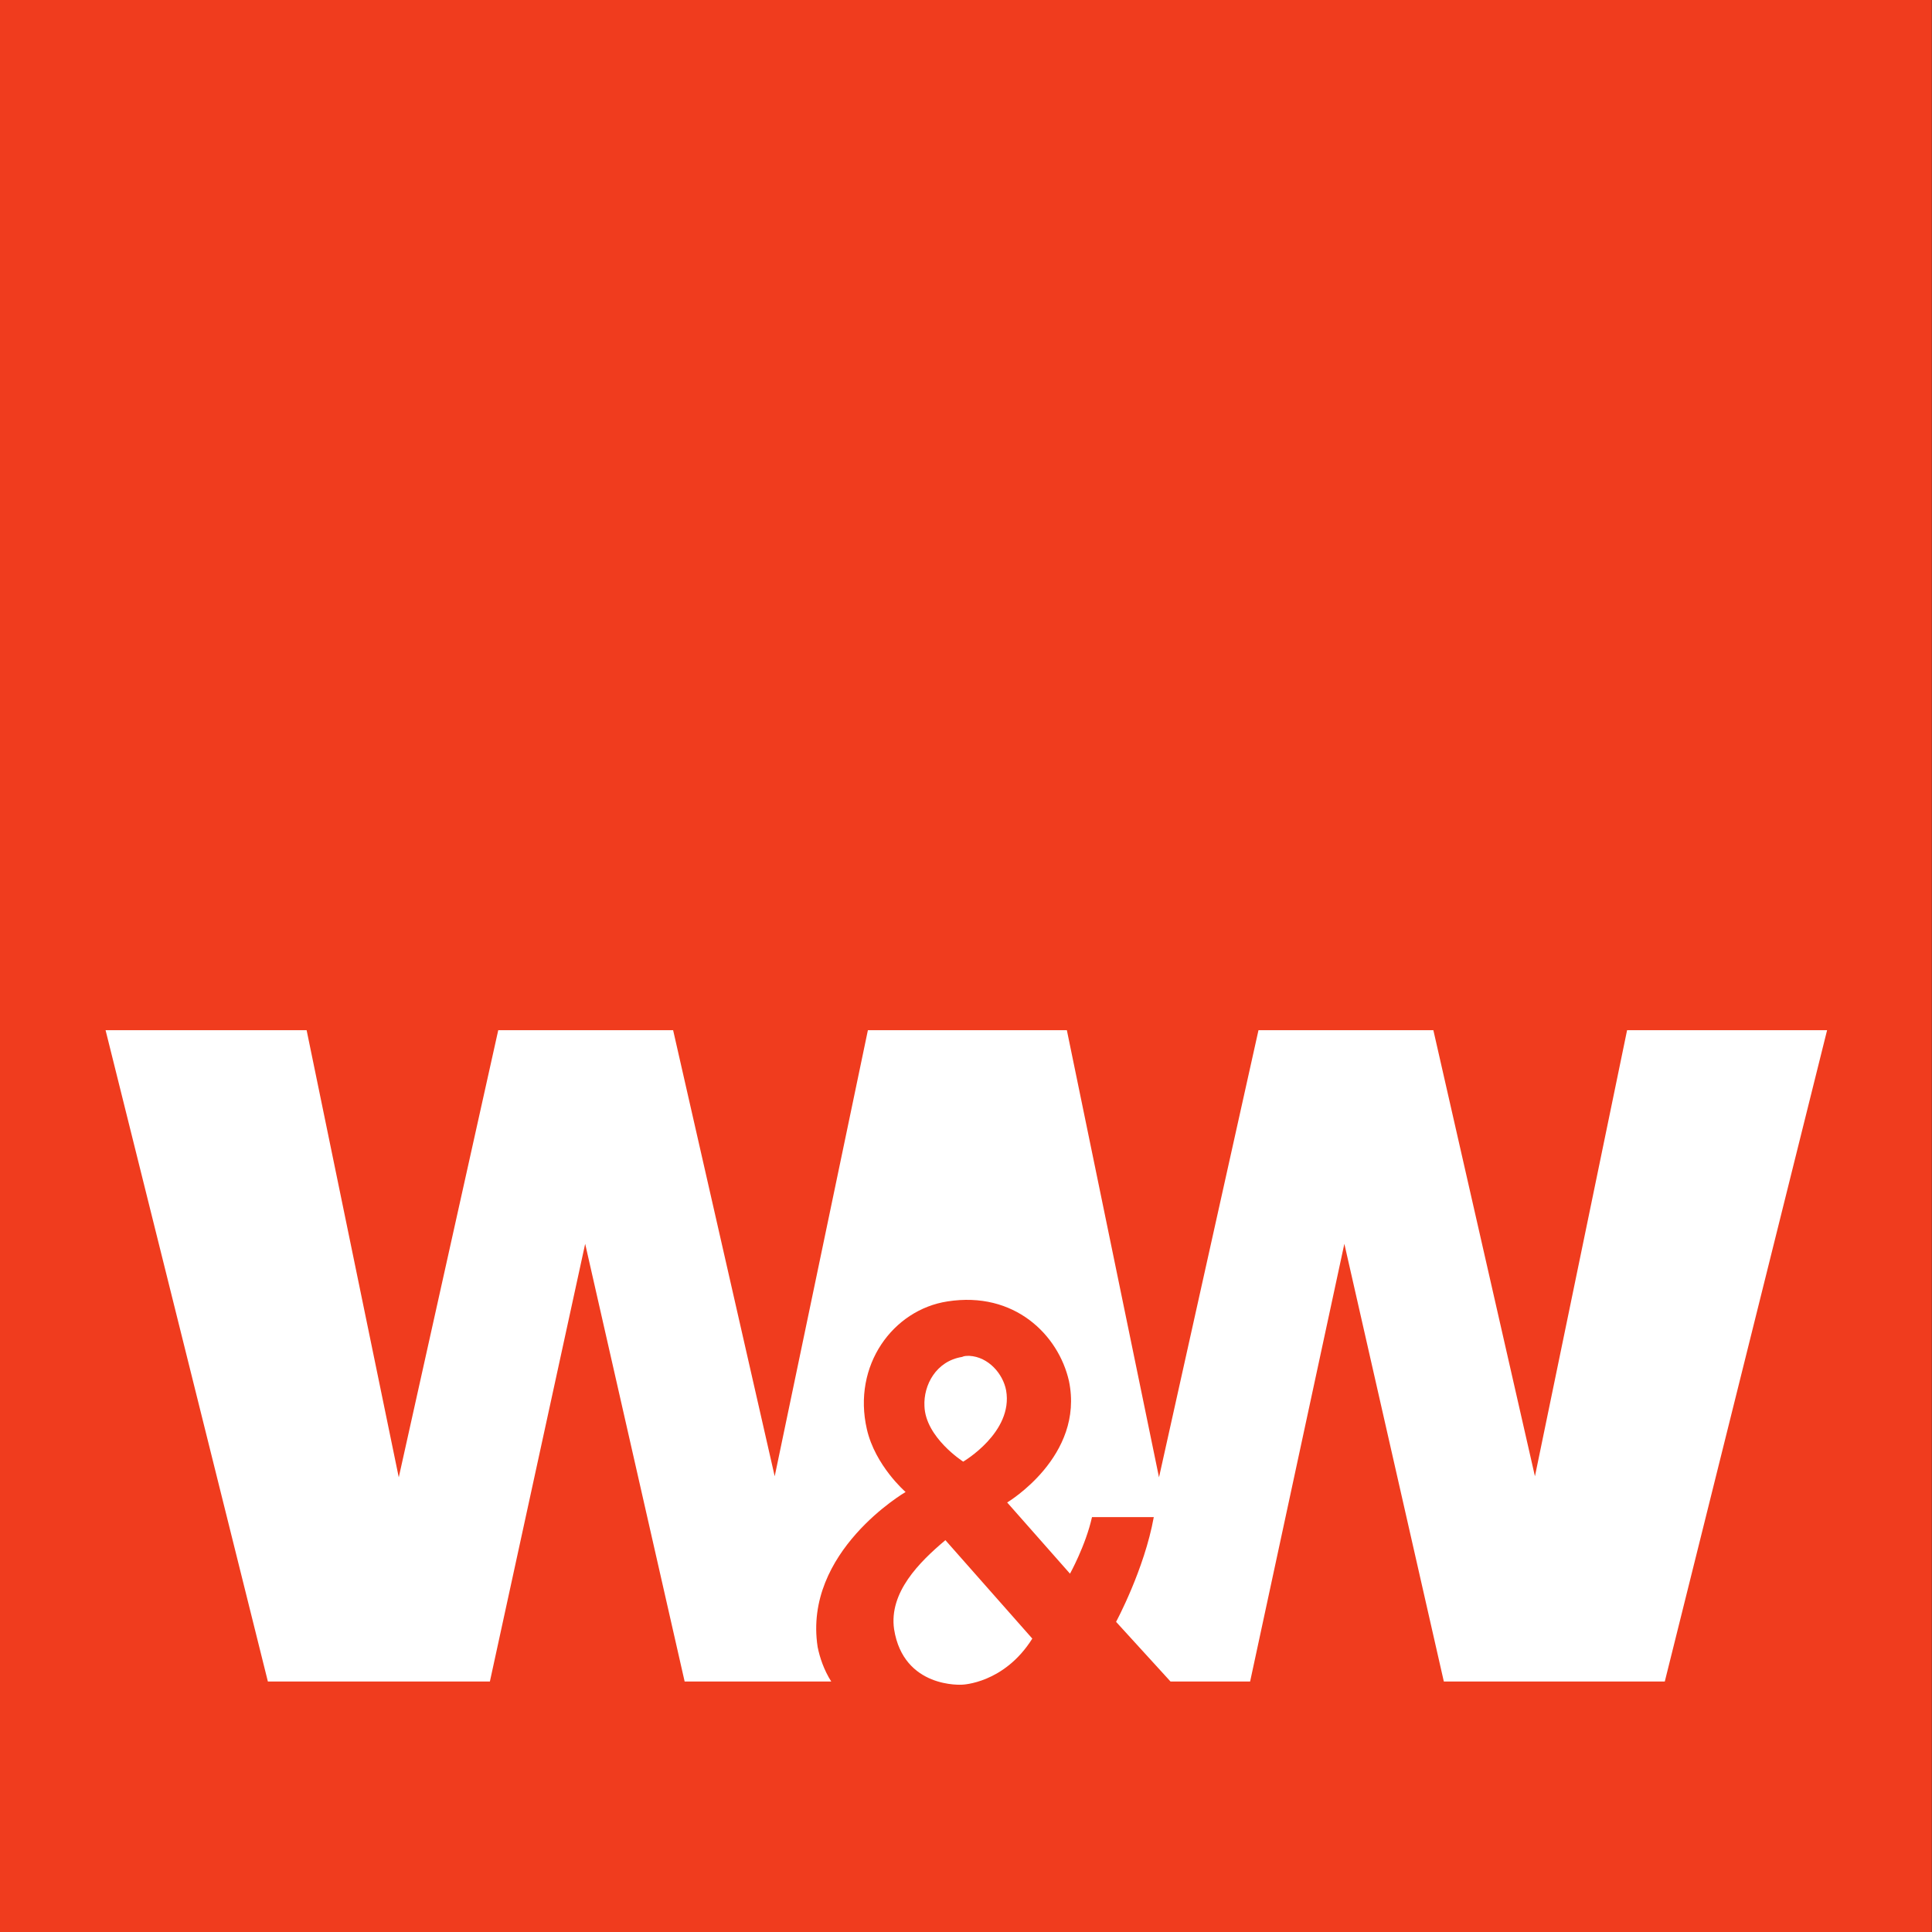 <?xml version="1.0" encoding="utf-8"?>
<!-- Generator: Adobe Illustrator 24.1.1, SVG Export Plug-In . SVG Version: 6.00 Build 0)  -->
<svg version="1.1" id="svg2520" xmlns:svg="http://www.w3.org/2000/svg"
	 xmlns="http://www.w3.org/2000/svg" xmlns:xlink="http://www.w3.org/1999/xlink" x="0px" y="0px" viewBox="0 0 184.5 184.5"
	 style="enable-background:new 0 0 184.5 184.5;" xml:space="preserve">
<rect x="0" y="0" width="184.5" height="184.5" fill="#333333" stroke="none"/>
<style type="text/css">
	.st0{fill:#F03C1E;}
	.st1{fill:#FFFFFF;}
</style>
<g id="layer1" transform="translate(-231.918,-687.319)">
	<path id="path2696" class="st0" d="M231.9,871.9h184.5V687.3H231.9V871.9z"/>
	<path id="path2462" class="st1" d="M242,785.7l15.5,62.2h21.2l9.1-41.8l9.5,41.8h14c-0.7-1.1-1.1-2.3-1.3-3.3
		c-1.4-9.1,8.4-14.8,8.4-14.8s-2.9-2.5-3.7-6c-1.4-6.1,2.5-11.4,7.7-12.2c6.4-1,10.6,3.2,11.6,7.6c1.5,7.2-5.9,11.6-5.9,11.6l6,6.8
		c0,0,1.5-2.7,2.1-5.4h5.9c-0.9,5-3.6,10-3.6,10l5.2,5.7h7.6l9-41.8l9.5,41.8h21.1l15.5-62.2h-19.1l-8.8,42.6l-9.7-42.6h-16.7
		l-9.5,42.7l-8.8-42.7h-19l-8.9,42.6l-9.7-42.6h-16.7l-9.5,42.7l-8.8-42.7H242z M324.5,816.8c-0.3,0-0.5,0-0.7,0.1
		c-2.5,0.4-3.7,2.7-3.6,4.7c0.1,3,3.7,5.3,3.7,5.3s4.8-2.8,4.1-6.8C327.7,818.5,326.3,816.9,324.5,816.8z M322.2,834.4
		c-2.5,2.1-5.4,5-4.9,8.5c0.9,5.7,6.5,5.3,6.5,5.3c0,0,4-0.1,6.7-4.4L322.2,834.4z"/>
</g>
</svg>
